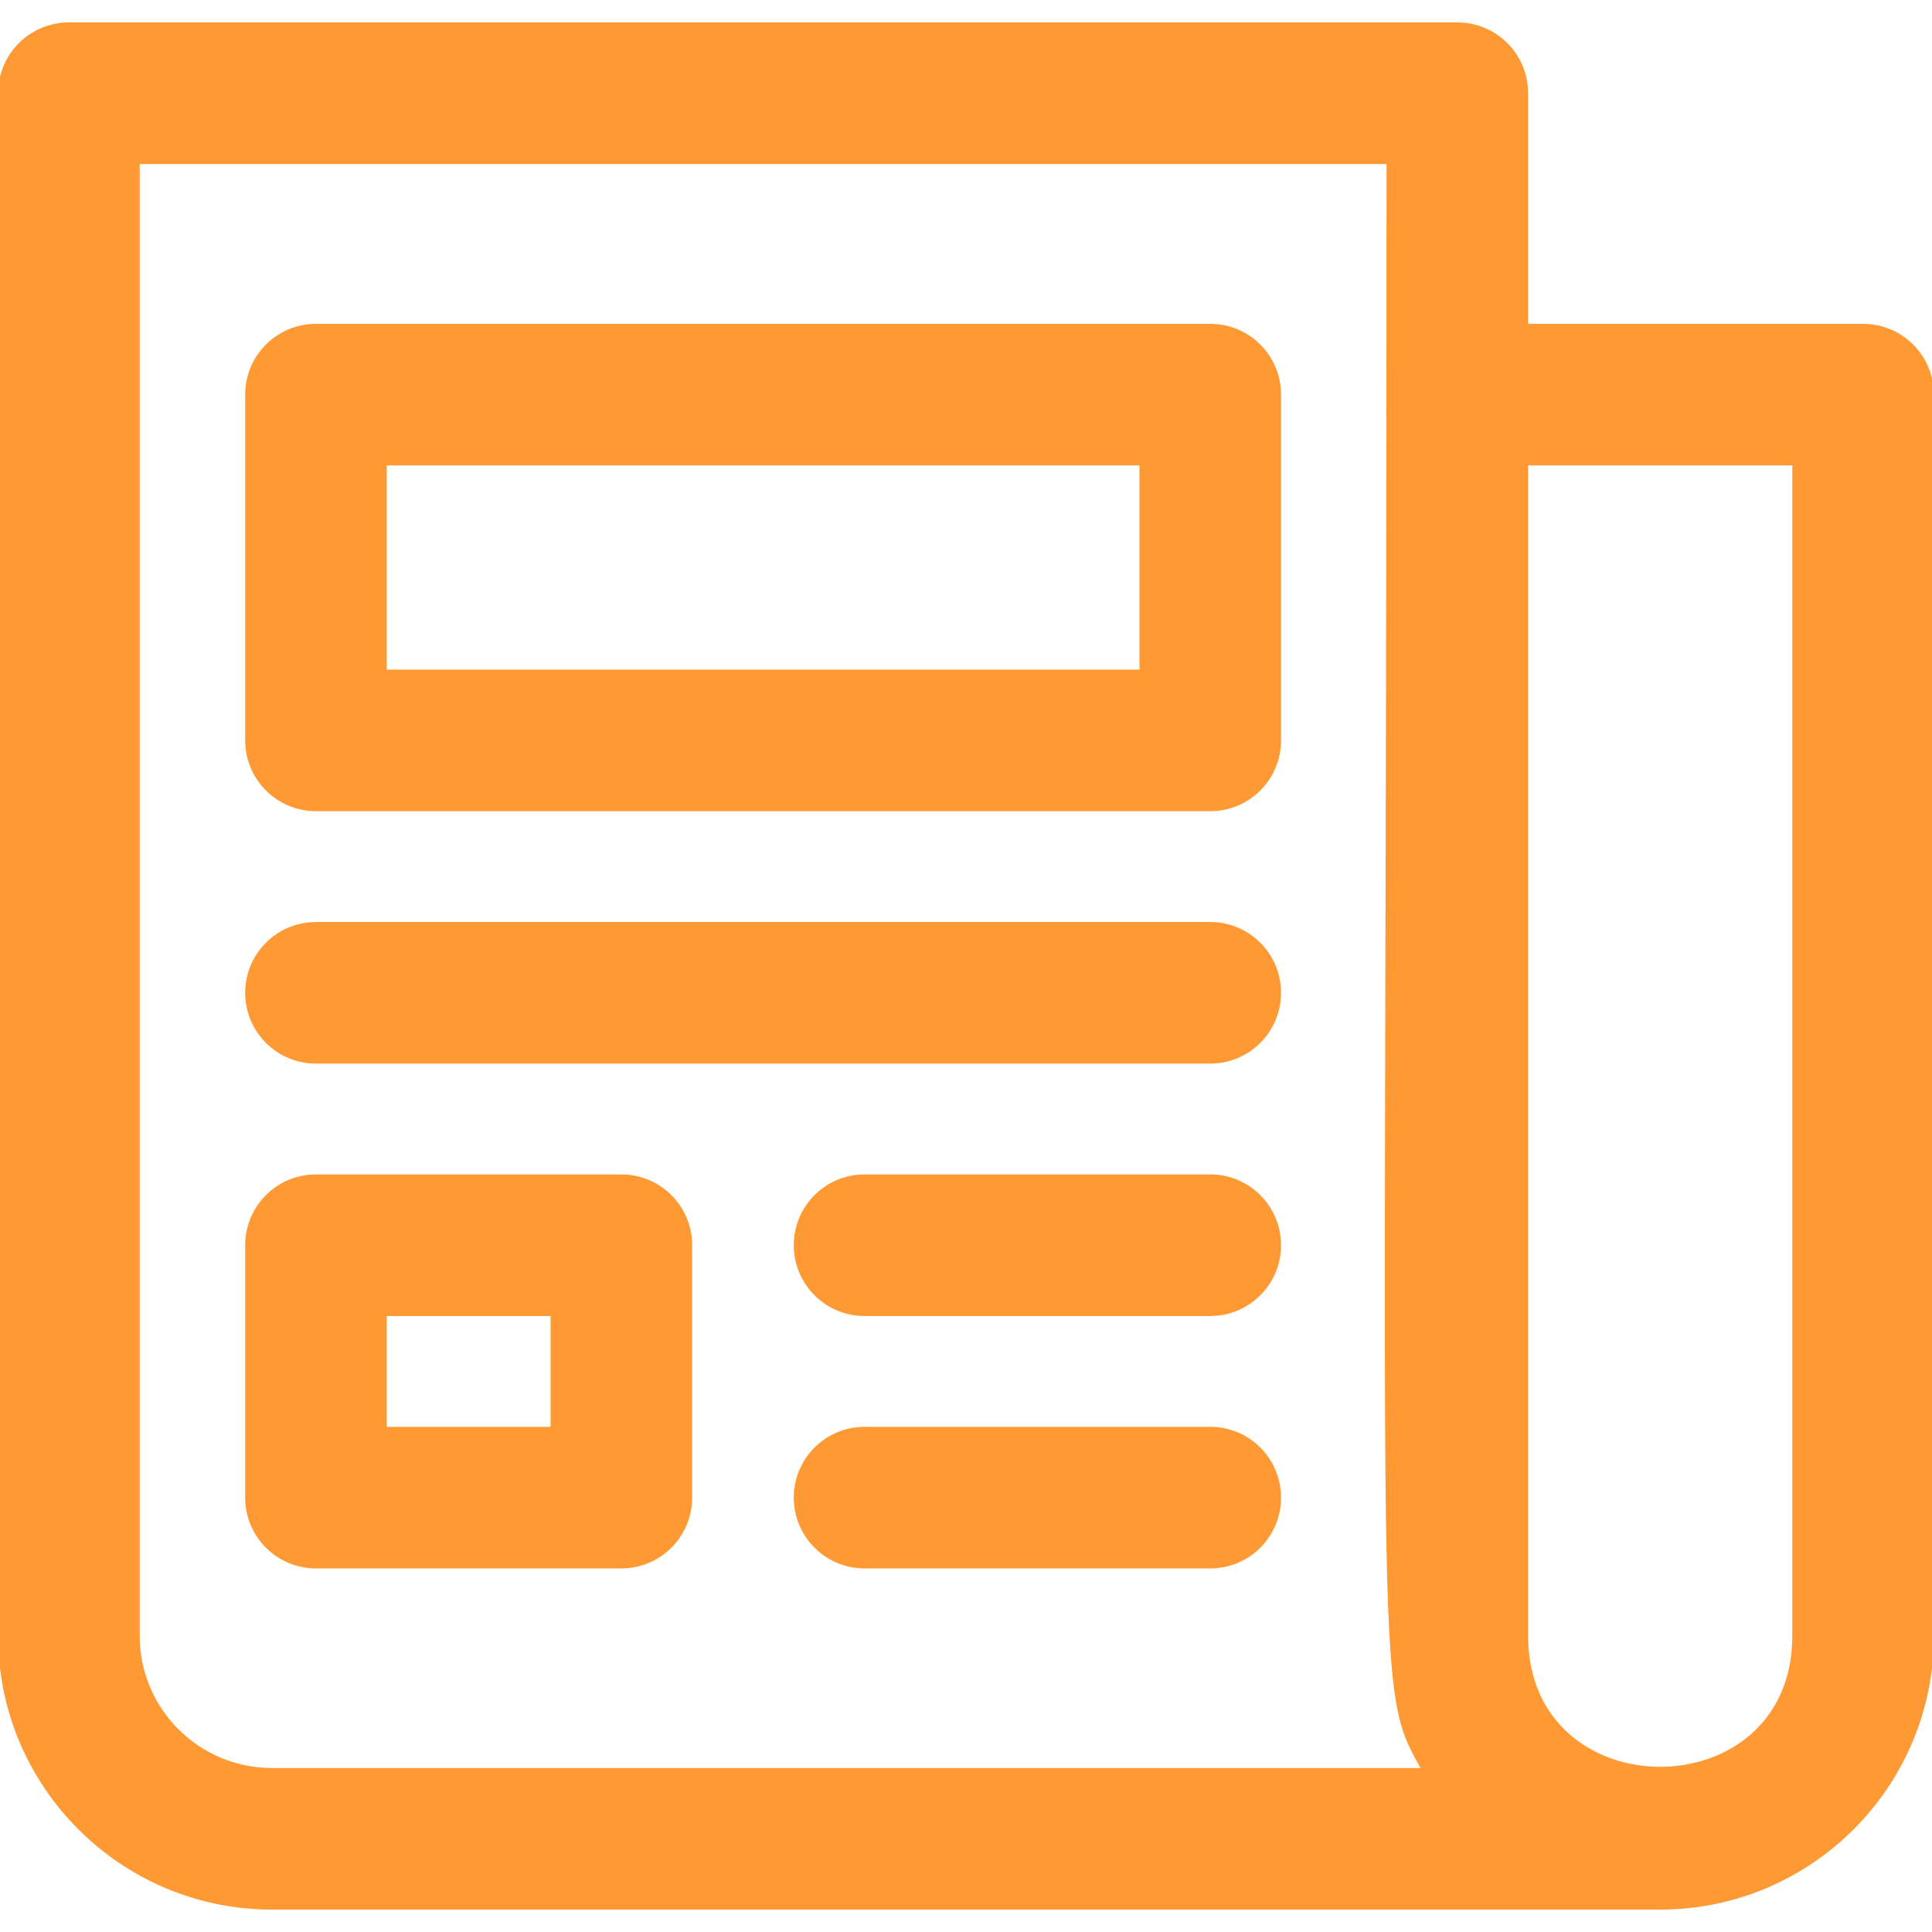 <!DOCTYPE svg PUBLIC "-//W3C//DTD SVG 1.1//EN" "http://www.w3.org/Graphics/SVG/1.1/DTD/svg11.dtd">
<!-- Uploaded to: SVG Repo, www.svgrepo.com, Transformed by: SVG Repo Mixer Tools -->
<svg fill="#FF9933" height="800px" width="800px" version="1.1" id="Layer_1" xmlns="http://www.w3.org/2000/svg" xmlns:xlink="http://www.w3.org/1999/xlink" viewBox="0 0 512 512" xml:space="preserve" stroke="#FF9933">
<g id="SVGRepo_bgCarrier" stroke-width="0"/>
<g id="SVGRepo_tracerCarrier" stroke-linecap="round" stroke-linejoin="round"/>
<g id="SVGRepo_iconCarrier"> <g> <g> <g> <path d="M493.74,86.319h-89.276V24.7c0-10.085-8.176-18.26-18.26-18.26H18.26C8.176,6.44,0,14.616,0,24.7v408.831 c0,39.717,32.319,72.029,72.043,72.029h367.93c39.717,0,72.028-32.313,72.028-72.029V104.579 C512,94.494,503.824,86.319,493.74,86.319z M72.043,469.039c-19.586,0-35.522-15.928-35.522-35.508V42.961h331.422 c0,410.552-3.561,403.342,9.375,426.078H72.043z M475.479,433.531c0,46.925-71.015,46.925-71.015,0V122.84h71.015V433.531z"/> <path d="M320.732,86.319H83.732c-10.085,0-18.26,8.176-18.26,18.26v91.635c0,10.085,8.176,18.26,18.26,18.26h237.001 c10.085,0,18.26-8.176,18.26-18.26v-91.635C338.993,94.494,330.817,86.319,320.732,86.319z M302.472,177.953h-200.48V122.84 h200.48V177.953z"/> <path d="M320.732,244.844H83.732c-10.085,0-18.26,8.176-18.26,18.26s8.176,18.26,18.26,18.26h237.001 c10.085,0,18.26-8.176,18.26-18.26S330.817,244.844,320.732,244.844z"/> <path d="M320.732,311.735h-91.617c-10.085,0-18.26,8.176-18.26,18.26c0,10.085,8.176,18.26,18.26,18.26h91.617 c10.085,0,18.26-8.176,18.26-18.26C338.993,319.911,330.817,311.735,320.732,311.735z"/> <path d="M320.732,378.627h-91.617c-10.085,0-18.26,8.176-18.26,18.26s8.176,18.26,18.26,18.26h91.617 c10.085,0,18.26-8.176,18.26-18.26C338.993,386.801,330.817,378.627,320.732,378.627z"/> <path d="M164.667,311.735H83.732c-10.085,0-18.26,8.176-18.26,18.26v66.891c0,10.085,8.176,18.26,18.26,18.26h80.934 c10.085,0,18.26-8.176,18.26-18.26v-66.891C182.928,319.911,174.752,311.735,164.667,311.735z M101.992,378.627v-30.37h44.413 v30.37H101.992z"/> </g> </g> </g> </g>
</svg>